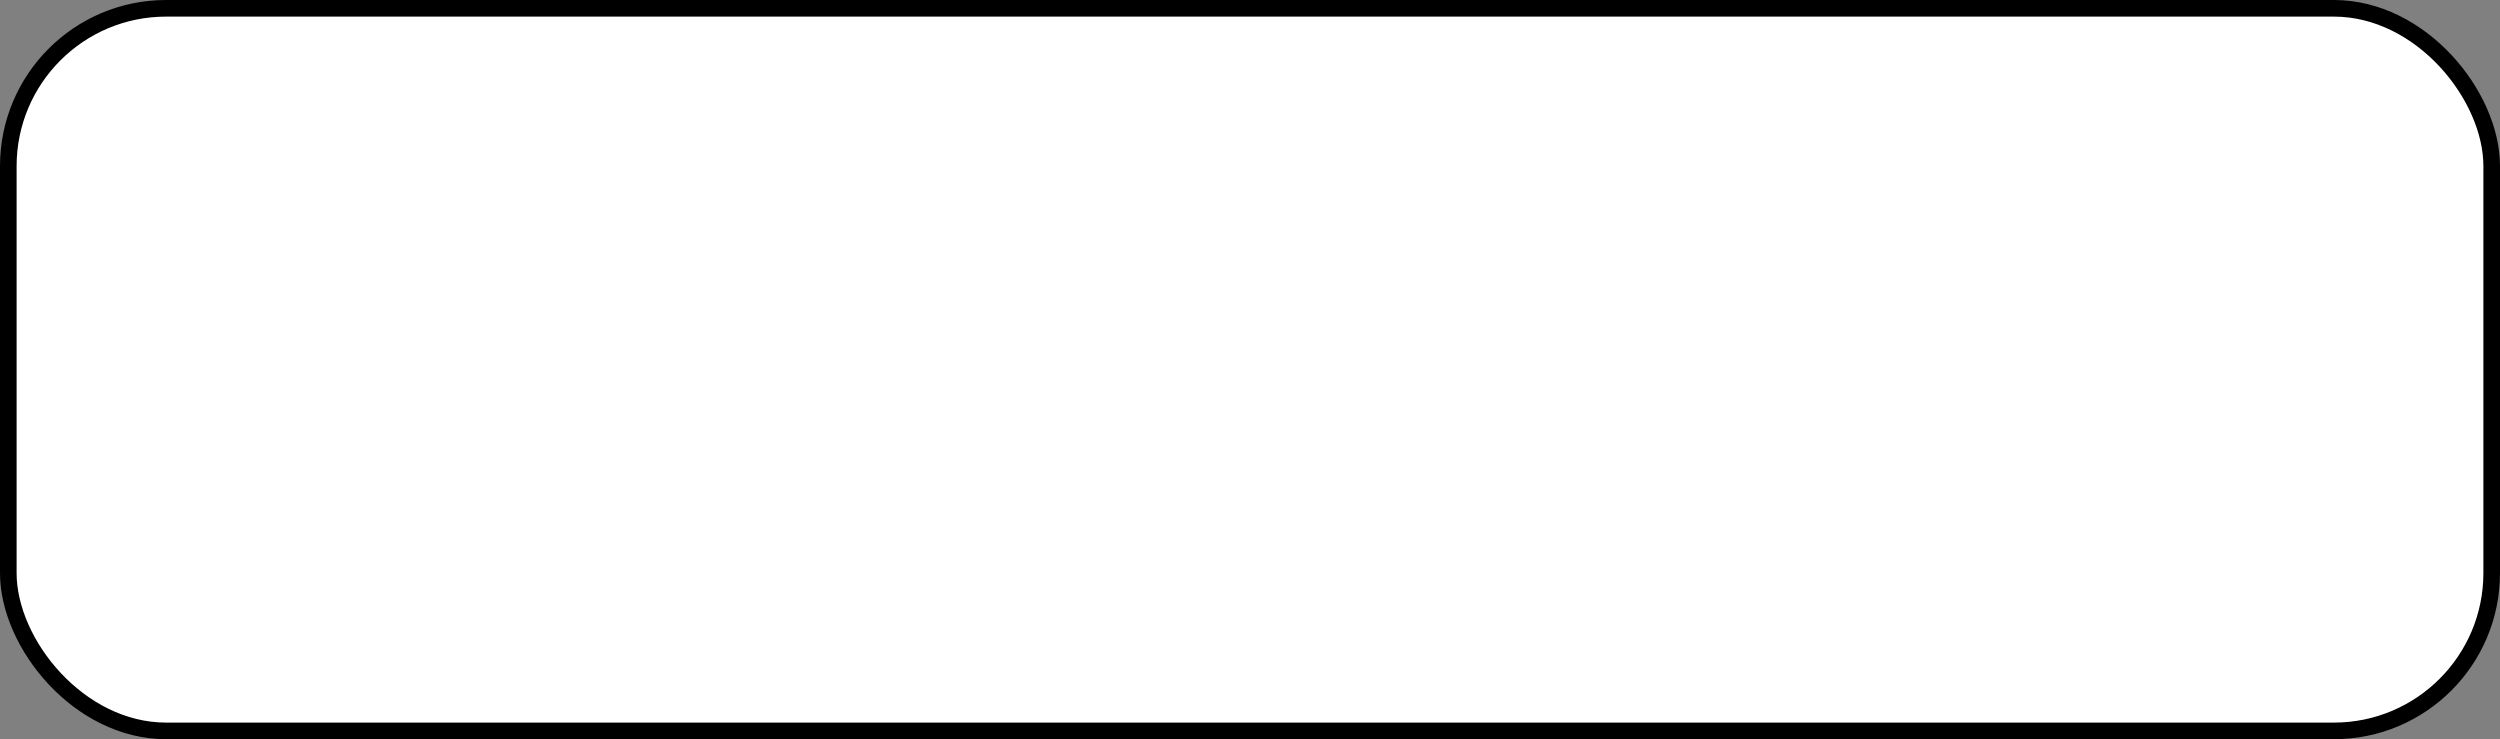 <?xml version="1.0" encoding="UTF-8"?> <svg xmlns="http://www.w3.org/2000/svg" width="301" height="89" viewBox="0 0 301 89" fill="none"><rect x="0" y="0" width="301" height="89" fill="#808080" stroke="none"/> <rect x="1" y="1" width="299" height="87" rx="19" fill="white" stroke="black" stroke-width="2"></rect> </svg> 